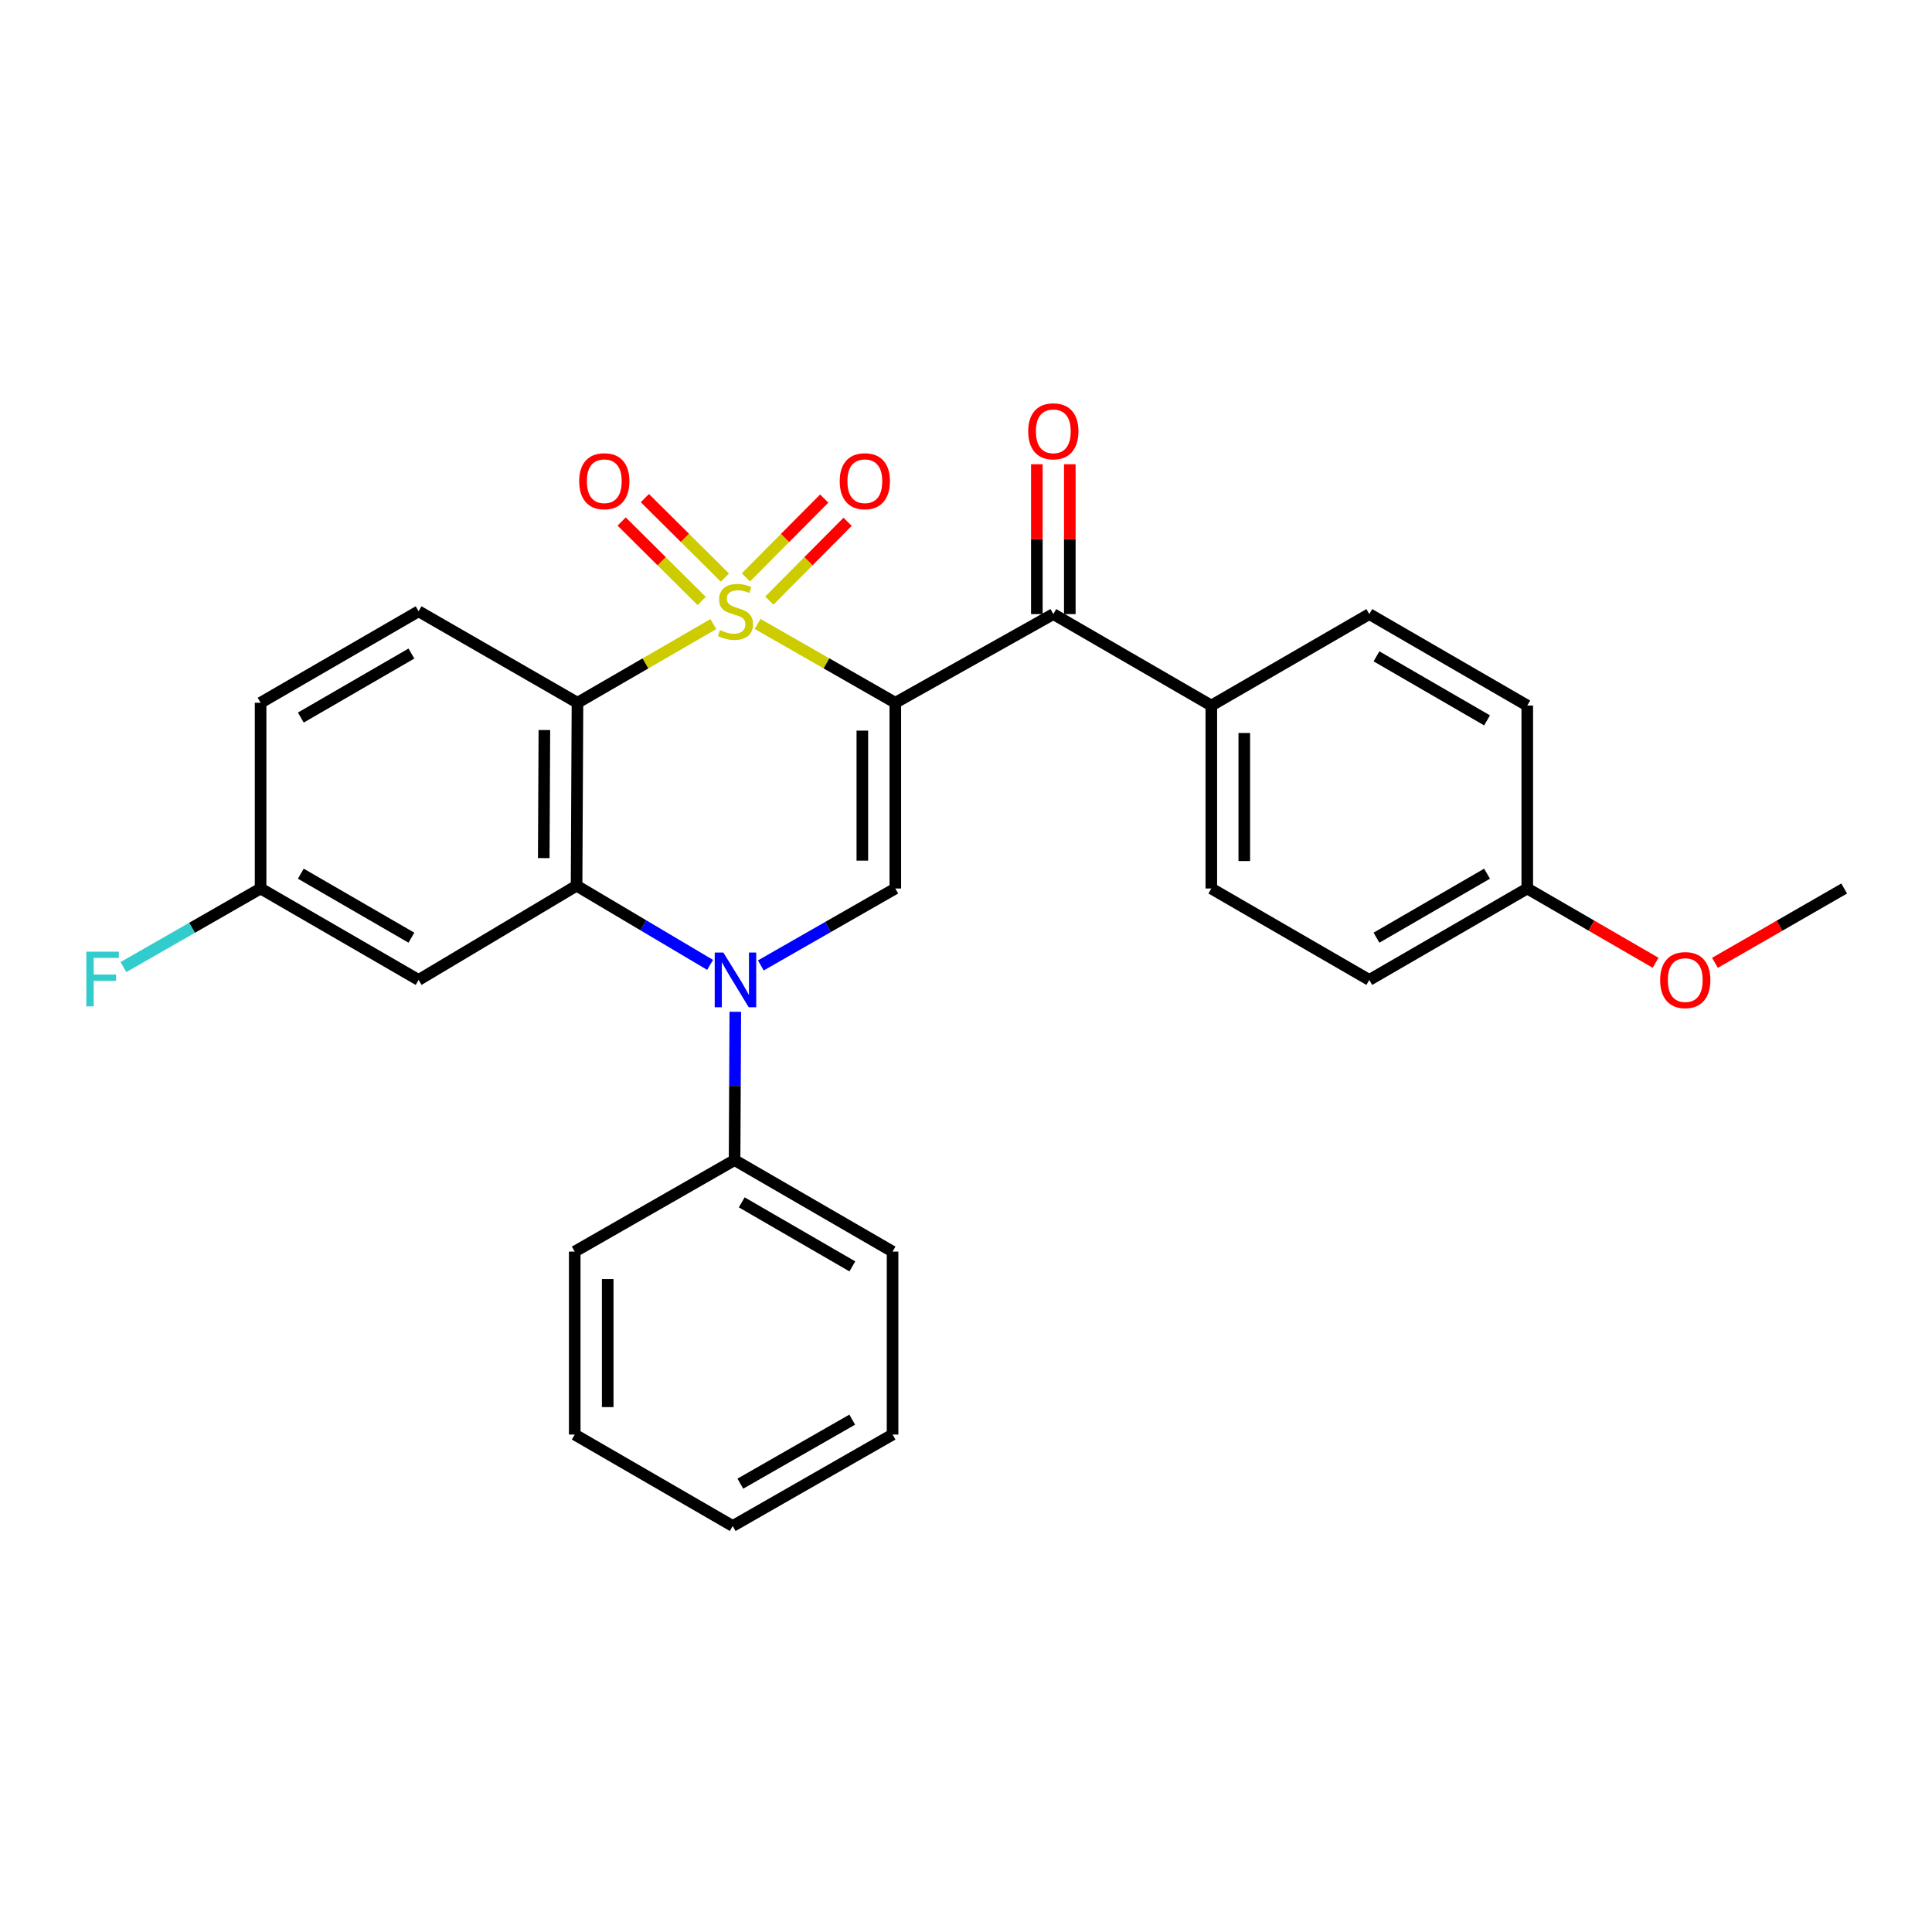 <?xml version='1.0' encoding='iso-8859-1'?>
<svg version='1.1' baseProfile='full'
              xmlns='http://www.w3.org/2000/svg'
                      xmlns:rdkit='http://www.rdkit.org/xml'
                      xmlns:xlink='http://www.w3.org/1999/xlink'
                  xml:space='preserve'
width='1000px' height='1000px' viewBox='0 0 1000 1000'>
<!-- END OF HEADER -->
<rect style='opacity:1.0;fill:#FFFFFF;stroke:none' width='1000' height='1000' x='0' y='0'> </rect>
<path class='bond-0' d='M 392.142,322.961 L 427.777,343.354' style='fill:none;fill-rule:evenodd;stroke:#CCCC00;stroke-width:6px;stroke-linecap:butt;stroke-linejoin:miter;stroke-opacity:1' />
<path class='bond-0' d='M 427.777,343.354 L 463.413,363.746' style='fill:none;fill-rule:evenodd;stroke:#000000;stroke-width:6px;stroke-linecap:butt;stroke-linejoin:miter;stroke-opacity:1' />
<path class='bond-1' d='M 369.237,323.026 L 334.069,343.386' style='fill:none;fill-rule:evenodd;stroke:#CCCC00;stroke-width:6px;stroke-linecap:butt;stroke-linejoin:miter;stroke-opacity:1' />
<path class='bond-1' d='M 334.069,343.386 L 298.902,363.746' style='fill:none;fill-rule:evenodd;stroke:#000000;stroke-width:6px;stroke-linecap:butt;stroke-linejoin:miter;stroke-opacity:1' />
<path class='bond-6' d='M 398.187,310.883 L 418.455,290.481' style='fill:none;fill-rule:evenodd;stroke:#CCCC00;stroke-width:6px;stroke-linecap:butt;stroke-linejoin:miter;stroke-opacity:1' />
<path class='bond-6' d='M 418.455,290.481 L 438.722,270.079' style='fill:none;fill-rule:evenodd;stroke:#FF0000;stroke-width:6px;stroke-linecap:butt;stroke-linejoin:miter;stroke-opacity:1' />
<path class='bond-6' d='M 386.081,298.857 L 406.348,278.455' style='fill:none;fill-rule:evenodd;stroke:#CCCC00;stroke-width:6px;stroke-linecap:butt;stroke-linejoin:miter;stroke-opacity:1' />
<path class='bond-6' d='M 406.348,278.455 L 426.616,258.053' style='fill:none;fill-rule:evenodd;stroke:#FF0000;stroke-width:6px;stroke-linecap:butt;stroke-linejoin:miter;stroke-opacity:1' />
<path class='bond-7' d='M 375.218,298.958 L 354.499,278.389' style='fill:none;fill-rule:evenodd;stroke:#CCCC00;stroke-width:6px;stroke-linecap:butt;stroke-linejoin:miter;stroke-opacity:1' />
<path class='bond-7' d='M 354.499,278.389 L 333.78,257.821' style='fill:none;fill-rule:evenodd;stroke:#FF0000;stroke-width:6px;stroke-linecap:butt;stroke-linejoin:miter;stroke-opacity:1' />
<path class='bond-7' d='M 363.196,311.068 L 342.477,290.5' style='fill:none;fill-rule:evenodd;stroke:#CCCC00;stroke-width:6px;stroke-linecap:butt;stroke-linejoin:miter;stroke-opacity:1' />
<path class='bond-7' d='M 342.477,290.5 L 321.758,269.931' style='fill:none;fill-rule:evenodd;stroke:#FF0000;stroke-width:6px;stroke-linecap:butt;stroke-linejoin:miter;stroke-opacity:1' />
<path class='bond-4' d='M 463.413,363.746 L 463.413,459.885' style='fill:none;fill-rule:evenodd;stroke:#000000;stroke-width:6px;stroke-linecap:butt;stroke-linejoin:miter;stroke-opacity:1' />
<path class='bond-4' d='M 446.348,378.167 L 446.348,445.464' style='fill:none;fill-rule:evenodd;stroke:#000000;stroke-width:6px;stroke-linecap:butt;stroke-linejoin:miter;stroke-opacity:1' />
<path class='bond-5' d='M 463.413,363.746 L 545.199,317.852' style='fill:none;fill-rule:evenodd;stroke:#000000;stroke-width:6px;stroke-linecap:butt;stroke-linejoin:miter;stroke-opacity:1' />
<path class='bond-3' d='M 298.902,363.746 L 298.438,458.434' style='fill:none;fill-rule:evenodd;stroke:#000000;stroke-width:6px;stroke-linecap:butt;stroke-linejoin:miter;stroke-opacity:1' />
<path class='bond-3' d='M 281.769,377.865 L 281.443,444.147' style='fill:none;fill-rule:evenodd;stroke:#000000;stroke-width:6px;stroke-linecap:butt;stroke-linejoin:miter;stroke-opacity:1' />
<path class='bond-9' d='M 298.902,363.746 L 216.661,316.402' style='fill:none;fill-rule:evenodd;stroke:#000000;stroke-width:6px;stroke-linecap:butt;stroke-linejoin:miter;stroke-opacity:1' />
<path class='bond-2' d='M 367.548,499.423 L 332.993,478.929' style='fill:none;fill-rule:evenodd;stroke:#0000FF;stroke-width:6px;stroke-linecap:butt;stroke-linejoin:miter;stroke-opacity:1' />
<path class='bond-2' d='M 332.993,478.929 L 298.438,458.434' style='fill:none;fill-rule:evenodd;stroke:#000000;stroke-width:6px;stroke-linecap:butt;stroke-linejoin:miter;stroke-opacity:1' />
<path class='bond-11' d='M 380.597,523.702 L 380.406,562.084' style='fill:none;fill-rule:evenodd;stroke:#0000FF;stroke-width:6px;stroke-linecap:butt;stroke-linejoin:miter;stroke-opacity:1' />
<path class='bond-11' d='M 380.406,562.084 L 380.214,600.467' style='fill:none;fill-rule:evenodd;stroke:#000000;stroke-width:6px;stroke-linecap:butt;stroke-linejoin:miter;stroke-opacity:1' />
<path class='bond-28' d='M 393.802,499.704 L 428.607,479.794' style='fill:none;fill-rule:evenodd;stroke:#0000FF;stroke-width:6px;stroke-linecap:butt;stroke-linejoin:miter;stroke-opacity:1' />
<path class='bond-28' d='M 428.607,479.794 L 463.413,459.885' style='fill:none;fill-rule:evenodd;stroke:#000000;stroke-width:6px;stroke-linecap:butt;stroke-linejoin:miter;stroke-opacity:1' />
<path class='bond-8' d='M 298.438,458.434 L 216.661,507.21' style='fill:none;fill-rule:evenodd;stroke:#000000;stroke-width:6px;stroke-linecap:butt;stroke-linejoin:miter;stroke-opacity:1' />
<path class='bond-10' d='M 545.199,317.852 L 626.975,365.196' style='fill:none;fill-rule:evenodd;stroke:#000000;stroke-width:6px;stroke-linecap:butt;stroke-linejoin:miter;stroke-opacity:1' />
<path class='bond-12' d='M 553.731,317.852 L 553.731,279.071' style='fill:none;fill-rule:evenodd;stroke:#000000;stroke-width:6px;stroke-linecap:butt;stroke-linejoin:miter;stroke-opacity:1' />
<path class='bond-12' d='M 553.731,279.071 L 553.731,240.291' style='fill:none;fill-rule:evenodd;stroke:#FF0000;stroke-width:6px;stroke-linecap:butt;stroke-linejoin:miter;stroke-opacity:1' />
<path class='bond-12' d='M 536.667,317.852 L 536.667,279.071' style='fill:none;fill-rule:evenodd;stroke:#000000;stroke-width:6px;stroke-linecap:butt;stroke-linejoin:miter;stroke-opacity:1' />
<path class='bond-12' d='M 536.667,279.071 L 536.667,240.291' style='fill:none;fill-rule:evenodd;stroke:#FF0000;stroke-width:6px;stroke-linecap:butt;stroke-linejoin:miter;stroke-opacity:1' />
<path class='bond-29' d='M 216.661,507.21 L 134.885,459.885' style='fill:none;fill-rule:evenodd;stroke:#000000;stroke-width:6px;stroke-linecap:butt;stroke-linejoin:miter;stroke-opacity:1' />
<path class='bond-29' d='M 212.942,485.342 L 155.699,452.214' style='fill:none;fill-rule:evenodd;stroke:#000000;stroke-width:6px;stroke-linecap:butt;stroke-linejoin:miter;stroke-opacity:1' />
<path class='bond-16' d='M 216.661,316.402 L 134.885,363.746' style='fill:none;fill-rule:evenodd;stroke:#000000;stroke-width:6px;stroke-linecap:butt;stroke-linejoin:miter;stroke-opacity:1' />
<path class='bond-16' d='M 212.945,338.271 L 155.701,371.412' style='fill:none;fill-rule:evenodd;stroke:#000000;stroke-width:6px;stroke-linecap:butt;stroke-linejoin:miter;stroke-opacity:1' />
<path class='bond-14' d='M 626.975,365.196 L 626.975,459.885' style='fill:none;fill-rule:evenodd;stroke:#000000;stroke-width:6px;stroke-linecap:butt;stroke-linejoin:miter;stroke-opacity:1' />
<path class='bond-14' d='M 644.04,379.4 L 644.04,445.682' style='fill:none;fill-rule:evenodd;stroke:#000000;stroke-width:6px;stroke-linecap:butt;stroke-linejoin:miter;stroke-opacity:1' />
<path class='bond-15' d='M 626.975,365.196 L 708.752,317.852' style='fill:none;fill-rule:evenodd;stroke:#000000;stroke-width:6px;stroke-linecap:butt;stroke-linejoin:miter;stroke-opacity:1' />
<path class='bond-22' d='M 380.214,600.467 L 461.991,647.821' style='fill:none;fill-rule:evenodd;stroke:#000000;stroke-width:6px;stroke-linecap:butt;stroke-linejoin:miter;stroke-opacity:1' />
<path class='bond-22' d='M 383.93,622.337 L 441.173,655.485' style='fill:none;fill-rule:evenodd;stroke:#000000;stroke-width:6px;stroke-linecap:butt;stroke-linejoin:miter;stroke-opacity:1' />
<path class='bond-23' d='M 380.214,600.467 L 297.48,647.821' style='fill:none;fill-rule:evenodd;stroke:#000000;stroke-width:6px;stroke-linecap:butt;stroke-linejoin:miter;stroke-opacity:1' />
<path class='bond-13' d='M 134.885,459.885 L 134.885,363.746' style='fill:none;fill-rule:evenodd;stroke:#000000;stroke-width:6px;stroke-linecap:butt;stroke-linejoin:miter;stroke-opacity:1' />
<path class='bond-20' d='M 134.885,459.885 L 99.385,480.224' style='fill:none;fill-rule:evenodd;stroke:#000000;stroke-width:6px;stroke-linecap:butt;stroke-linejoin:miter;stroke-opacity:1' />
<path class='bond-20' d='M 99.385,480.224 L 63.885,500.562' style='fill:none;fill-rule:evenodd;stroke:#33CCCC;stroke-width:6px;stroke-linecap:butt;stroke-linejoin:miter;stroke-opacity:1' />
<path class='bond-18' d='M 626.975,459.885 L 708.752,507.21' style='fill:none;fill-rule:evenodd;stroke:#000000;stroke-width:6px;stroke-linecap:butt;stroke-linejoin:miter;stroke-opacity:1' />
<path class='bond-19' d='M 708.752,317.852 L 790.509,365.196' style='fill:none;fill-rule:evenodd;stroke:#000000;stroke-width:6px;stroke-linecap:butt;stroke-linejoin:miter;stroke-opacity:1' />
<path class='bond-19' d='M 712.464,339.721 L 769.694,372.862' style='fill:none;fill-rule:evenodd;stroke:#000000;stroke-width:6px;stroke-linecap:butt;stroke-linejoin:miter;stroke-opacity:1' />
<path class='bond-17' d='M 790.509,459.885 L 790.509,365.196' style='fill:none;fill-rule:evenodd;stroke:#000000;stroke-width:6px;stroke-linecap:butt;stroke-linejoin:miter;stroke-opacity:1' />
<path class='bond-21' d='M 790.509,459.885 L 823.716,479.102' style='fill:none;fill-rule:evenodd;stroke:#000000;stroke-width:6px;stroke-linecap:butt;stroke-linejoin:miter;stroke-opacity:1' />
<path class='bond-21' d='M 823.716,479.102 L 856.923,498.32' style='fill:none;fill-rule:evenodd;stroke:#FF0000;stroke-width:6px;stroke-linecap:butt;stroke-linejoin:miter;stroke-opacity:1' />
<path class='bond-30' d='M 790.509,459.885 L 708.752,507.21' style='fill:none;fill-rule:evenodd;stroke:#000000;stroke-width:6px;stroke-linecap:butt;stroke-linejoin:miter;stroke-opacity:1' />
<path class='bond-30' d='M 769.697,452.215 L 712.466,485.343' style='fill:none;fill-rule:evenodd;stroke:#000000;stroke-width:6px;stroke-linecap:butt;stroke-linejoin:miter;stroke-opacity:1' />
<path class='bond-24' d='M 887.658,498.366 L 921.102,479.126' style='fill:none;fill-rule:evenodd;stroke:#FF0000;stroke-width:6px;stroke-linecap:butt;stroke-linejoin:miter;stroke-opacity:1' />
<path class='bond-24' d='M 921.102,479.126 L 954.545,459.885' style='fill:none;fill-rule:evenodd;stroke:#000000;stroke-width:6px;stroke-linecap:butt;stroke-linejoin:miter;stroke-opacity:1' />
<path class='bond-25' d='M 461.991,647.821 L 461.991,742.519' style='fill:none;fill-rule:evenodd;stroke:#000000;stroke-width:6px;stroke-linecap:butt;stroke-linejoin:miter;stroke-opacity:1' />
<path class='bond-26' d='M 297.48,647.821 L 297.48,742.519' style='fill:none;fill-rule:evenodd;stroke:#000000;stroke-width:6px;stroke-linecap:butt;stroke-linejoin:miter;stroke-opacity:1' />
<path class='bond-26' d='M 314.545,662.026 L 314.545,728.314' style='fill:none;fill-rule:evenodd;stroke:#000000;stroke-width:6px;stroke-linecap:butt;stroke-linejoin:miter;stroke-opacity:1' />
<path class='bond-31' d='M 461.991,742.519 L 379.257,789.854' style='fill:none;fill-rule:evenodd;stroke:#000000;stroke-width:6px;stroke-linecap:butt;stroke-linejoin:miter;stroke-opacity:1' />
<path class='bond-31' d='M 441.106,734.808 L 383.193,767.942' style='fill:none;fill-rule:evenodd;stroke:#000000;stroke-width:6px;stroke-linecap:butt;stroke-linejoin:miter;stroke-opacity:1' />
<path class='bond-27' d='M 297.48,742.519 L 379.257,789.854' style='fill:none;fill-rule:evenodd;stroke:#000000;stroke-width:6px;stroke-linecap:butt;stroke-linejoin:miter;stroke-opacity:1' />
<path  class='atom-0' d='M 372.679 326.122
Q 372.999 326.242, 374.319 326.802
Q 375.639 327.362, 377.079 327.722
Q 378.559 328.042, 379.999 328.042
Q 382.679 328.042, 384.239 326.762
Q 385.799 325.442, 385.799 323.162
Q 385.799 321.602, 384.999 320.642
Q 384.239 319.682, 383.039 319.162
Q 381.839 318.642, 379.839 318.042
Q 377.319 317.282, 375.799 316.562
Q 374.319 315.842, 373.239 314.322
Q 372.199 312.802, 372.199 310.242
Q 372.199 306.682, 374.599 304.482
Q 377.039 302.282, 381.839 302.282
Q 385.119 302.282, 388.839 303.842
L 387.919 306.922
Q 384.519 305.522, 381.959 305.522
Q 379.199 305.522, 377.679 306.682
Q 376.159 307.802, 376.199 309.762
Q 376.199 311.282, 376.959 312.202
Q 377.759 313.122, 378.879 313.642
Q 380.039 314.162, 381.959 314.762
Q 384.519 315.562, 386.039 316.362
Q 387.559 317.162, 388.639 318.802
Q 389.759 320.402, 389.759 323.162
Q 389.759 327.082, 387.119 329.202
Q 384.519 331.282, 380.159 331.282
Q 377.639 331.282, 375.719 330.722
Q 373.839 330.202, 371.599 329.282
L 372.679 326.122
' fill='#CCCC00'/>
<path  class='atom-3' d='M 374.419 493.05
L 383.699 508.05
Q 384.619 509.53, 386.099 512.21
Q 387.579 514.89, 387.659 515.05
L 387.659 493.05
L 391.419 493.05
L 391.419 521.37
L 387.539 521.37
L 377.579 504.97
Q 376.419 503.05, 375.179 500.85
Q 373.979 498.65, 373.619 497.97
L 373.619 521.37
L 369.939 521.37
L 369.939 493.05
L 374.419 493.05
' fill='#0000FF'/>
<path  class='atom-7' d='M 434.638 249.077
Q 434.638 242.277, 437.998 238.477
Q 441.358 234.677, 447.638 234.677
Q 453.918 234.677, 457.278 238.477
Q 460.638 242.277, 460.638 249.077
Q 460.638 255.957, 457.238 259.877
Q 453.838 263.757, 447.638 263.757
Q 441.398 263.757, 437.998 259.877
Q 434.638 255.997, 434.638 249.077
M 447.638 260.557
Q 451.958 260.557, 454.278 257.677
Q 456.638 254.757, 456.638 249.077
Q 456.638 243.517, 454.278 240.717
Q 451.958 237.877, 447.638 237.877
Q 443.318 237.877, 440.958 240.677
Q 438.638 243.477, 438.638 249.077
Q 438.638 254.797, 440.958 257.677
Q 443.318 260.557, 447.638 260.557
' fill='#FF0000'/>
<path  class='atom-8' d='M 299.781 249.077
Q 299.781 242.277, 303.141 238.477
Q 306.501 234.677, 312.781 234.677
Q 319.061 234.677, 322.421 238.477
Q 325.781 242.277, 325.781 249.077
Q 325.781 255.957, 322.381 259.877
Q 318.981 263.757, 312.781 263.757
Q 306.541 263.757, 303.141 259.877
Q 299.781 255.997, 299.781 249.077
M 312.781 260.557
Q 317.101 260.557, 319.421 257.677
Q 321.781 254.757, 321.781 249.077
Q 321.781 243.517, 319.421 240.717
Q 317.101 237.877, 312.781 237.877
Q 308.461 237.877, 306.101 240.677
Q 303.781 243.477, 303.781 249.077
Q 303.781 254.797, 306.101 257.677
Q 308.461 260.557, 312.781 260.557
' fill='#FF0000'/>
<path  class='atom-13' d='M 532.199 223.244
Q 532.199 216.444, 535.559 212.644
Q 538.919 208.844, 545.199 208.844
Q 551.479 208.844, 554.839 212.644
Q 558.199 216.444, 558.199 223.244
Q 558.199 230.124, 554.799 234.044
Q 551.399 237.924, 545.199 237.924
Q 538.959 237.924, 535.559 234.044
Q 532.199 230.164, 532.199 223.244
M 545.199 234.724
Q 549.519 234.724, 551.839 231.844
Q 554.199 228.924, 554.199 223.244
Q 554.199 217.684, 551.839 214.884
Q 549.519 212.044, 545.199 212.044
Q 540.879 212.044, 538.519 214.844
Q 536.199 217.644, 536.199 223.244
Q 536.199 228.964, 538.519 231.844
Q 540.879 234.724, 545.199 234.724
' fill='#FF0000'/>
<path  class='atom-21' d='M 44.689 492.576
L 61.529 492.576
L 61.529 495.816
L 48.489 495.816
L 48.489 504.416
L 60.089 504.416
L 60.089 507.696
L 48.489 507.696
L 48.489 520.896
L 44.689 520.896
L 44.689 492.576
' fill='#33CCCC'/>
<path  class='atom-22' d='M 859.286 507.29
Q 859.286 500.49, 862.646 496.69
Q 866.006 492.89, 872.286 492.89
Q 878.566 492.89, 881.926 496.69
Q 885.286 500.49, 885.286 507.29
Q 885.286 514.17, 881.886 518.09
Q 878.486 521.97, 872.286 521.97
Q 866.046 521.97, 862.646 518.09
Q 859.286 514.21, 859.286 507.29
M 872.286 518.77
Q 876.606 518.77, 878.926 515.89
Q 881.286 512.97, 881.286 507.29
Q 881.286 501.73, 878.926 498.93
Q 876.606 496.09, 872.286 496.09
Q 867.966 496.09, 865.606 498.89
Q 863.286 501.69, 863.286 507.29
Q 863.286 513.01, 865.606 515.89
Q 867.966 518.77, 872.286 518.77
' fill='#FF0000'/>
</svg>
